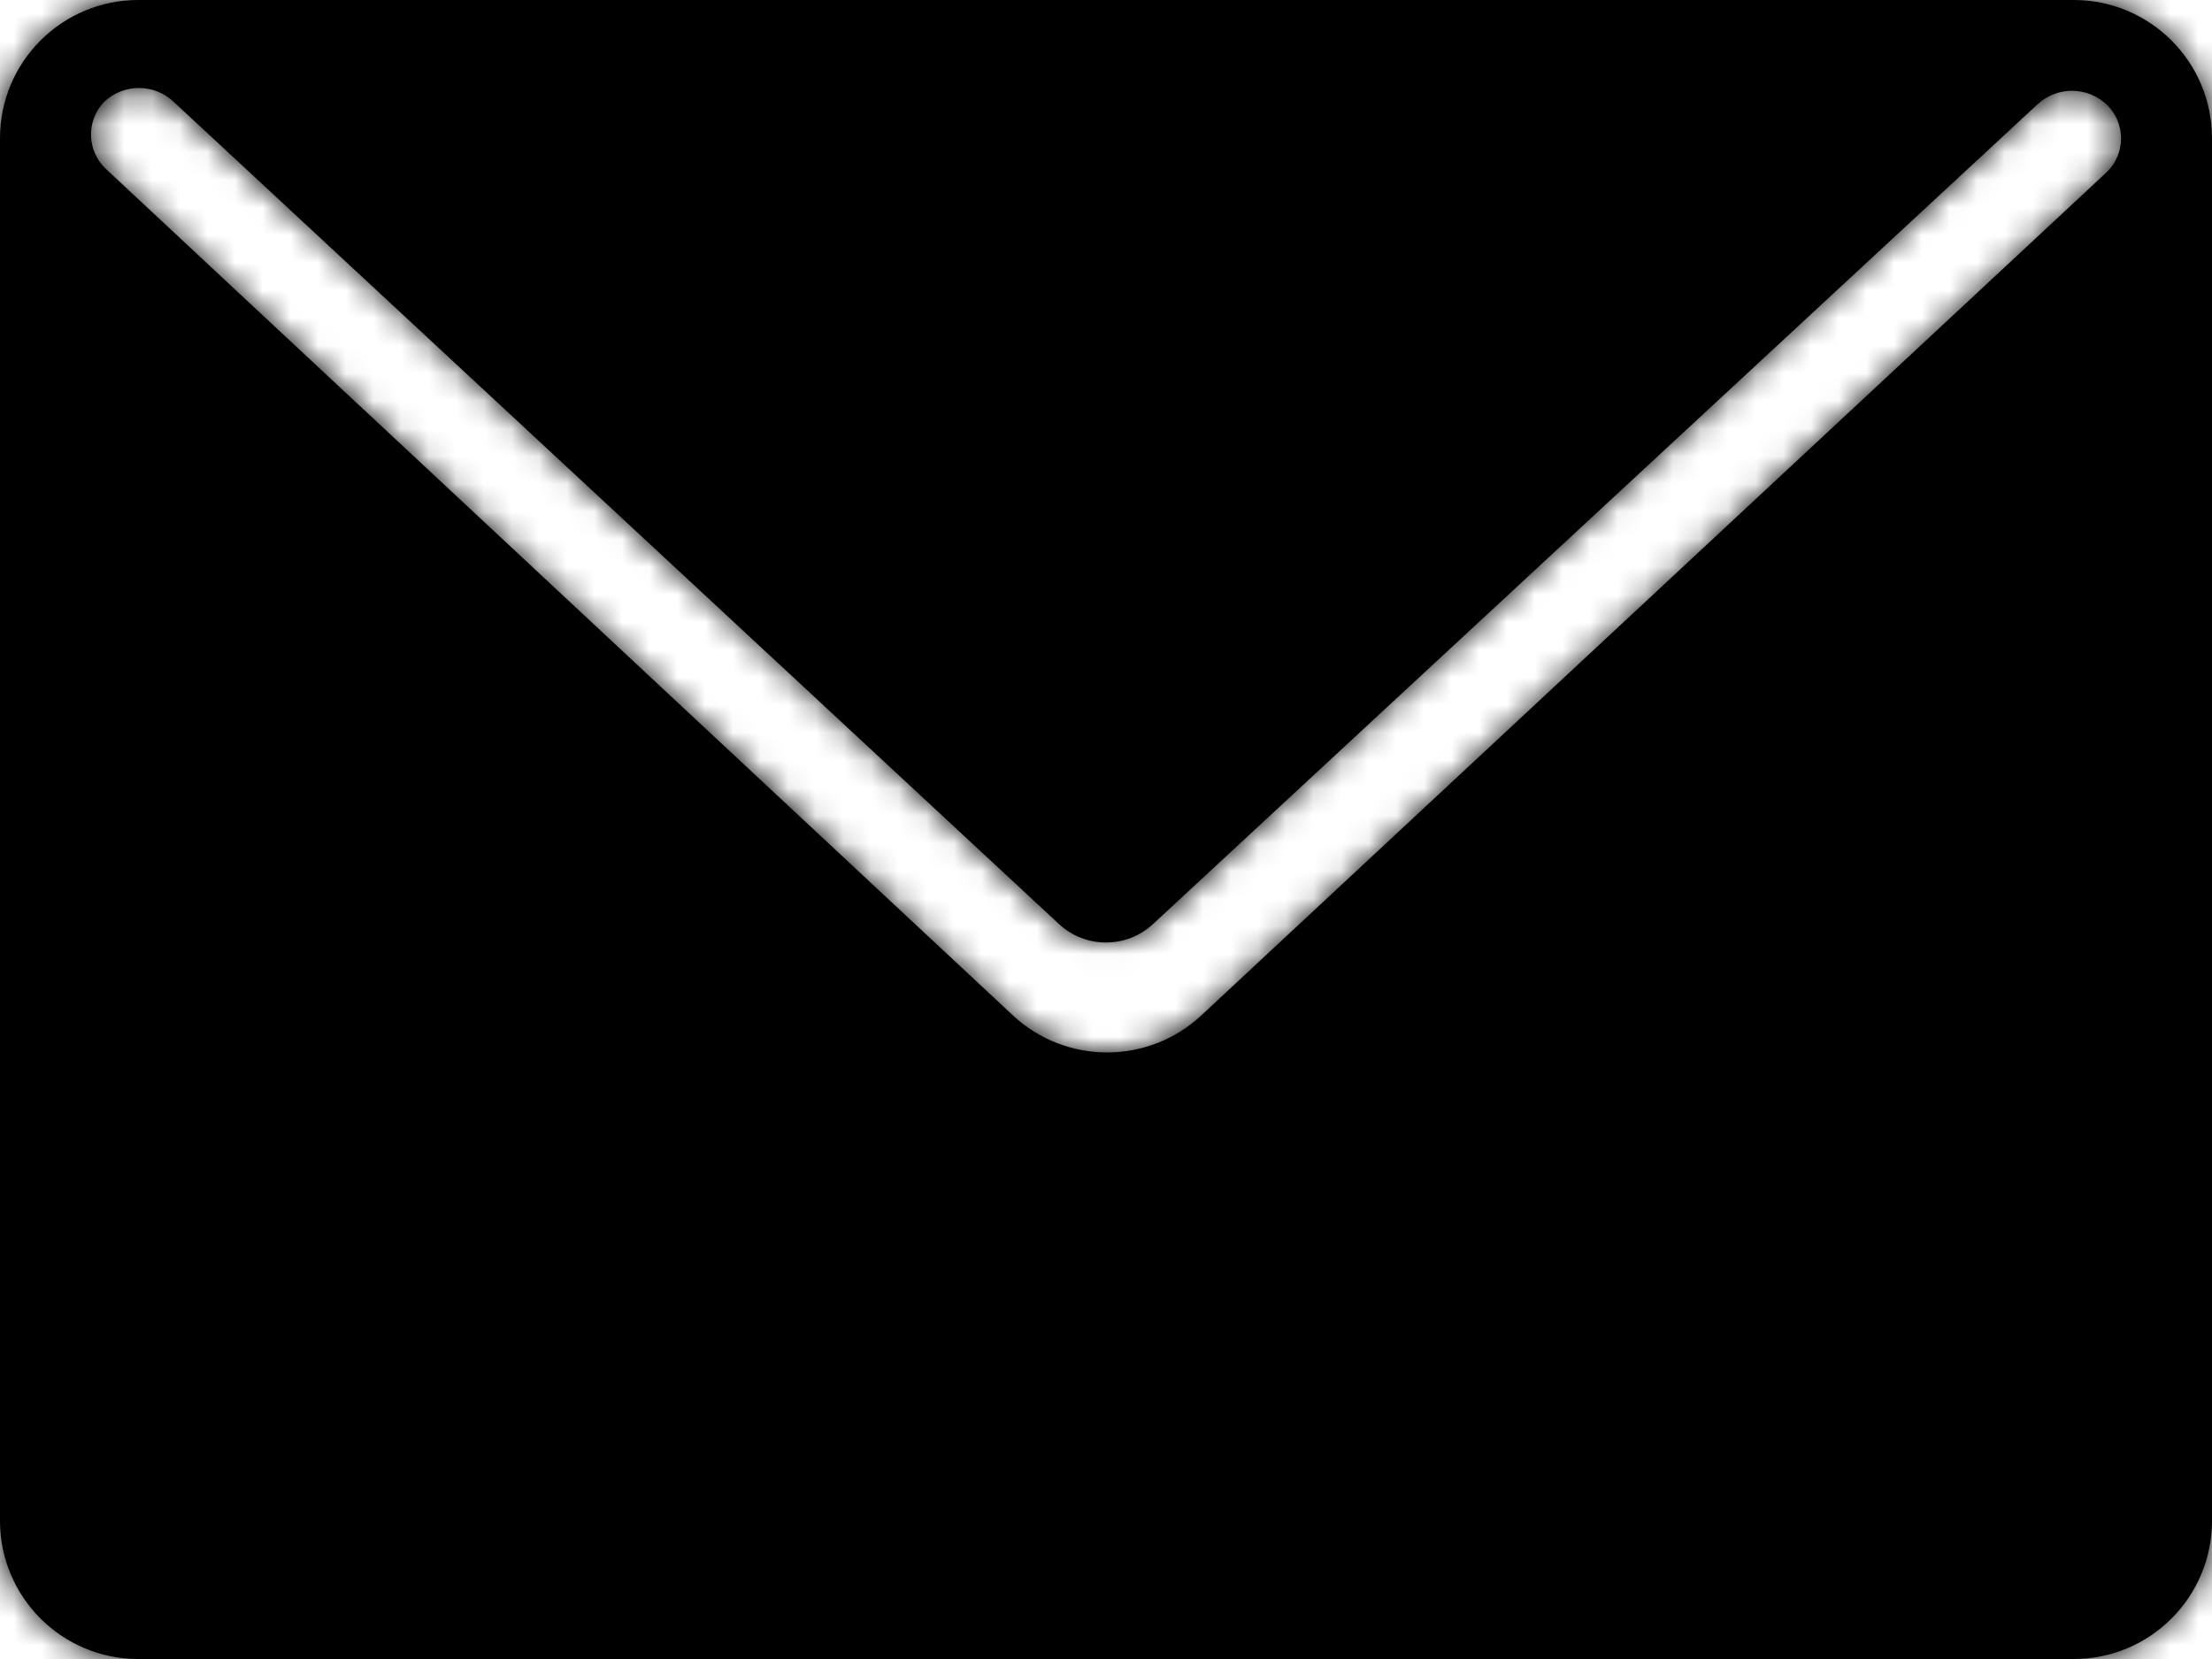 <?xml version="1.0" encoding="utf-8"?>
<!-- Generator: Adobe Illustrator 15.0.0, SVG Export Plug-In . SVG Version: 6.00 Build 0)  -->
<!DOCTYPE svg PUBLIC "-//W3C//DTD SVG 1.1//EN" "http://www.w3.org/Graphics/SVG/1.1/DTD/svg11.dtd">
<svg version="1.1" id="Layer_1" xmlns="http://www.w3.org/2000/svg" xmlns:xlink="http://www.w3.org/1999/xlink" x="0px" y="0px"
	 viewBox="0 0 80 60" enable-background="new 0 0 80 60" xml:space="preserve">
<title>UI/Icons/Email</title>
<desc>Created with Sketch.</desc>
<g id="Design">
	<g id="Home-Transition_Bottom" transform="translate(-1001, -6429)">
		<g id="Footer" transform="translate(0, 6318)">
			<g id="Icons" transform="translate(840, 111)">
				<g id="UI_x2F_Icons_x2F_Email" transform="translate(161, 0)">
					<g id="MixIn_x2F_Color_x2F_White">
						<g id="Mask">
							<path id="path-1_1_" d="M41.7,33.42c-0.959,0.889-2.441,0.889-3.4,0L6.3,3.7c-0.71-0.69-1.84-0.69-2.55,0l0,0
								C3.109,4.389,3.145,5.465,3.83,6.11l32.8,30.61c1.921,1.791,4.899,1.791,6.82,0L76.21,6.21l0,0
								c0.321-0.319,0.501-0.753,0.501-1.205S76.531,4.119,76.21,3.8c-0.71-0.689-1.84-0.689-2.55,0L41.7,33.42z M80,55
								c0,2.762-2.238,5-5,5H5c-2.761,0-5-2.238-5-5V5c0-2.761,2.239-5,5-5h70c2.762,0,5,2.239,5,5V55z"/>
						</g>
						<defs>
							<filter id="Adobe_OpacityMaskFilter" filterUnits="userSpaceOnUse" x="-8" y="-16" width="96" height="96">
								<feColorMatrix  type="matrix" values="1 0 0 0 0  0 1 0 0 0  0 0 1 0 0  0 0 0 1 0"/>
							</filter>
						</defs>
						<mask maskUnits="userSpaceOnUse" x="-8" y="-16" width="96" height="96" id="mask-2">
							<g filter="url(#Adobe_OpacityMaskFilter)">
								<path id="path-1" fill="#FFFFFF" d="M41.7,33.42c-0.959,0.889-2.441,0.889-3.4,0L6.3,3.7c-0.71-0.69-1.84-0.69-2.55,0l0,0
									C3.109,4.389,3.145,5.465,3.83,6.11l32.8,30.61c1.921,1.791,4.899,1.791,6.82,0L76.21,6.21l0,0
									c0.321-0.319,0.501-0.753,0.501-1.205S76.531,4.119,76.21,3.8c-0.71-0.689-1.84-0.689-2.55,0L41.7,33.42z M80,55
									c0,2.762-2.238,5-5,5H5c-2.761,0-5-2.238-5-5V5c0-2.761,2.239-5,5-5h70c2.762,0,5,2.239,5,5V55z"/>
							</g>
						</mask>
						<g id="Rectangle-9" mask="url(#mask-2)">
							<g transform="translate(-8, -16)">
								<rect width="96" height="96"/>
							</g>
						</g>
					</g>
				</g>
			</g>
		</g>
	</g>
</g>
</svg>
